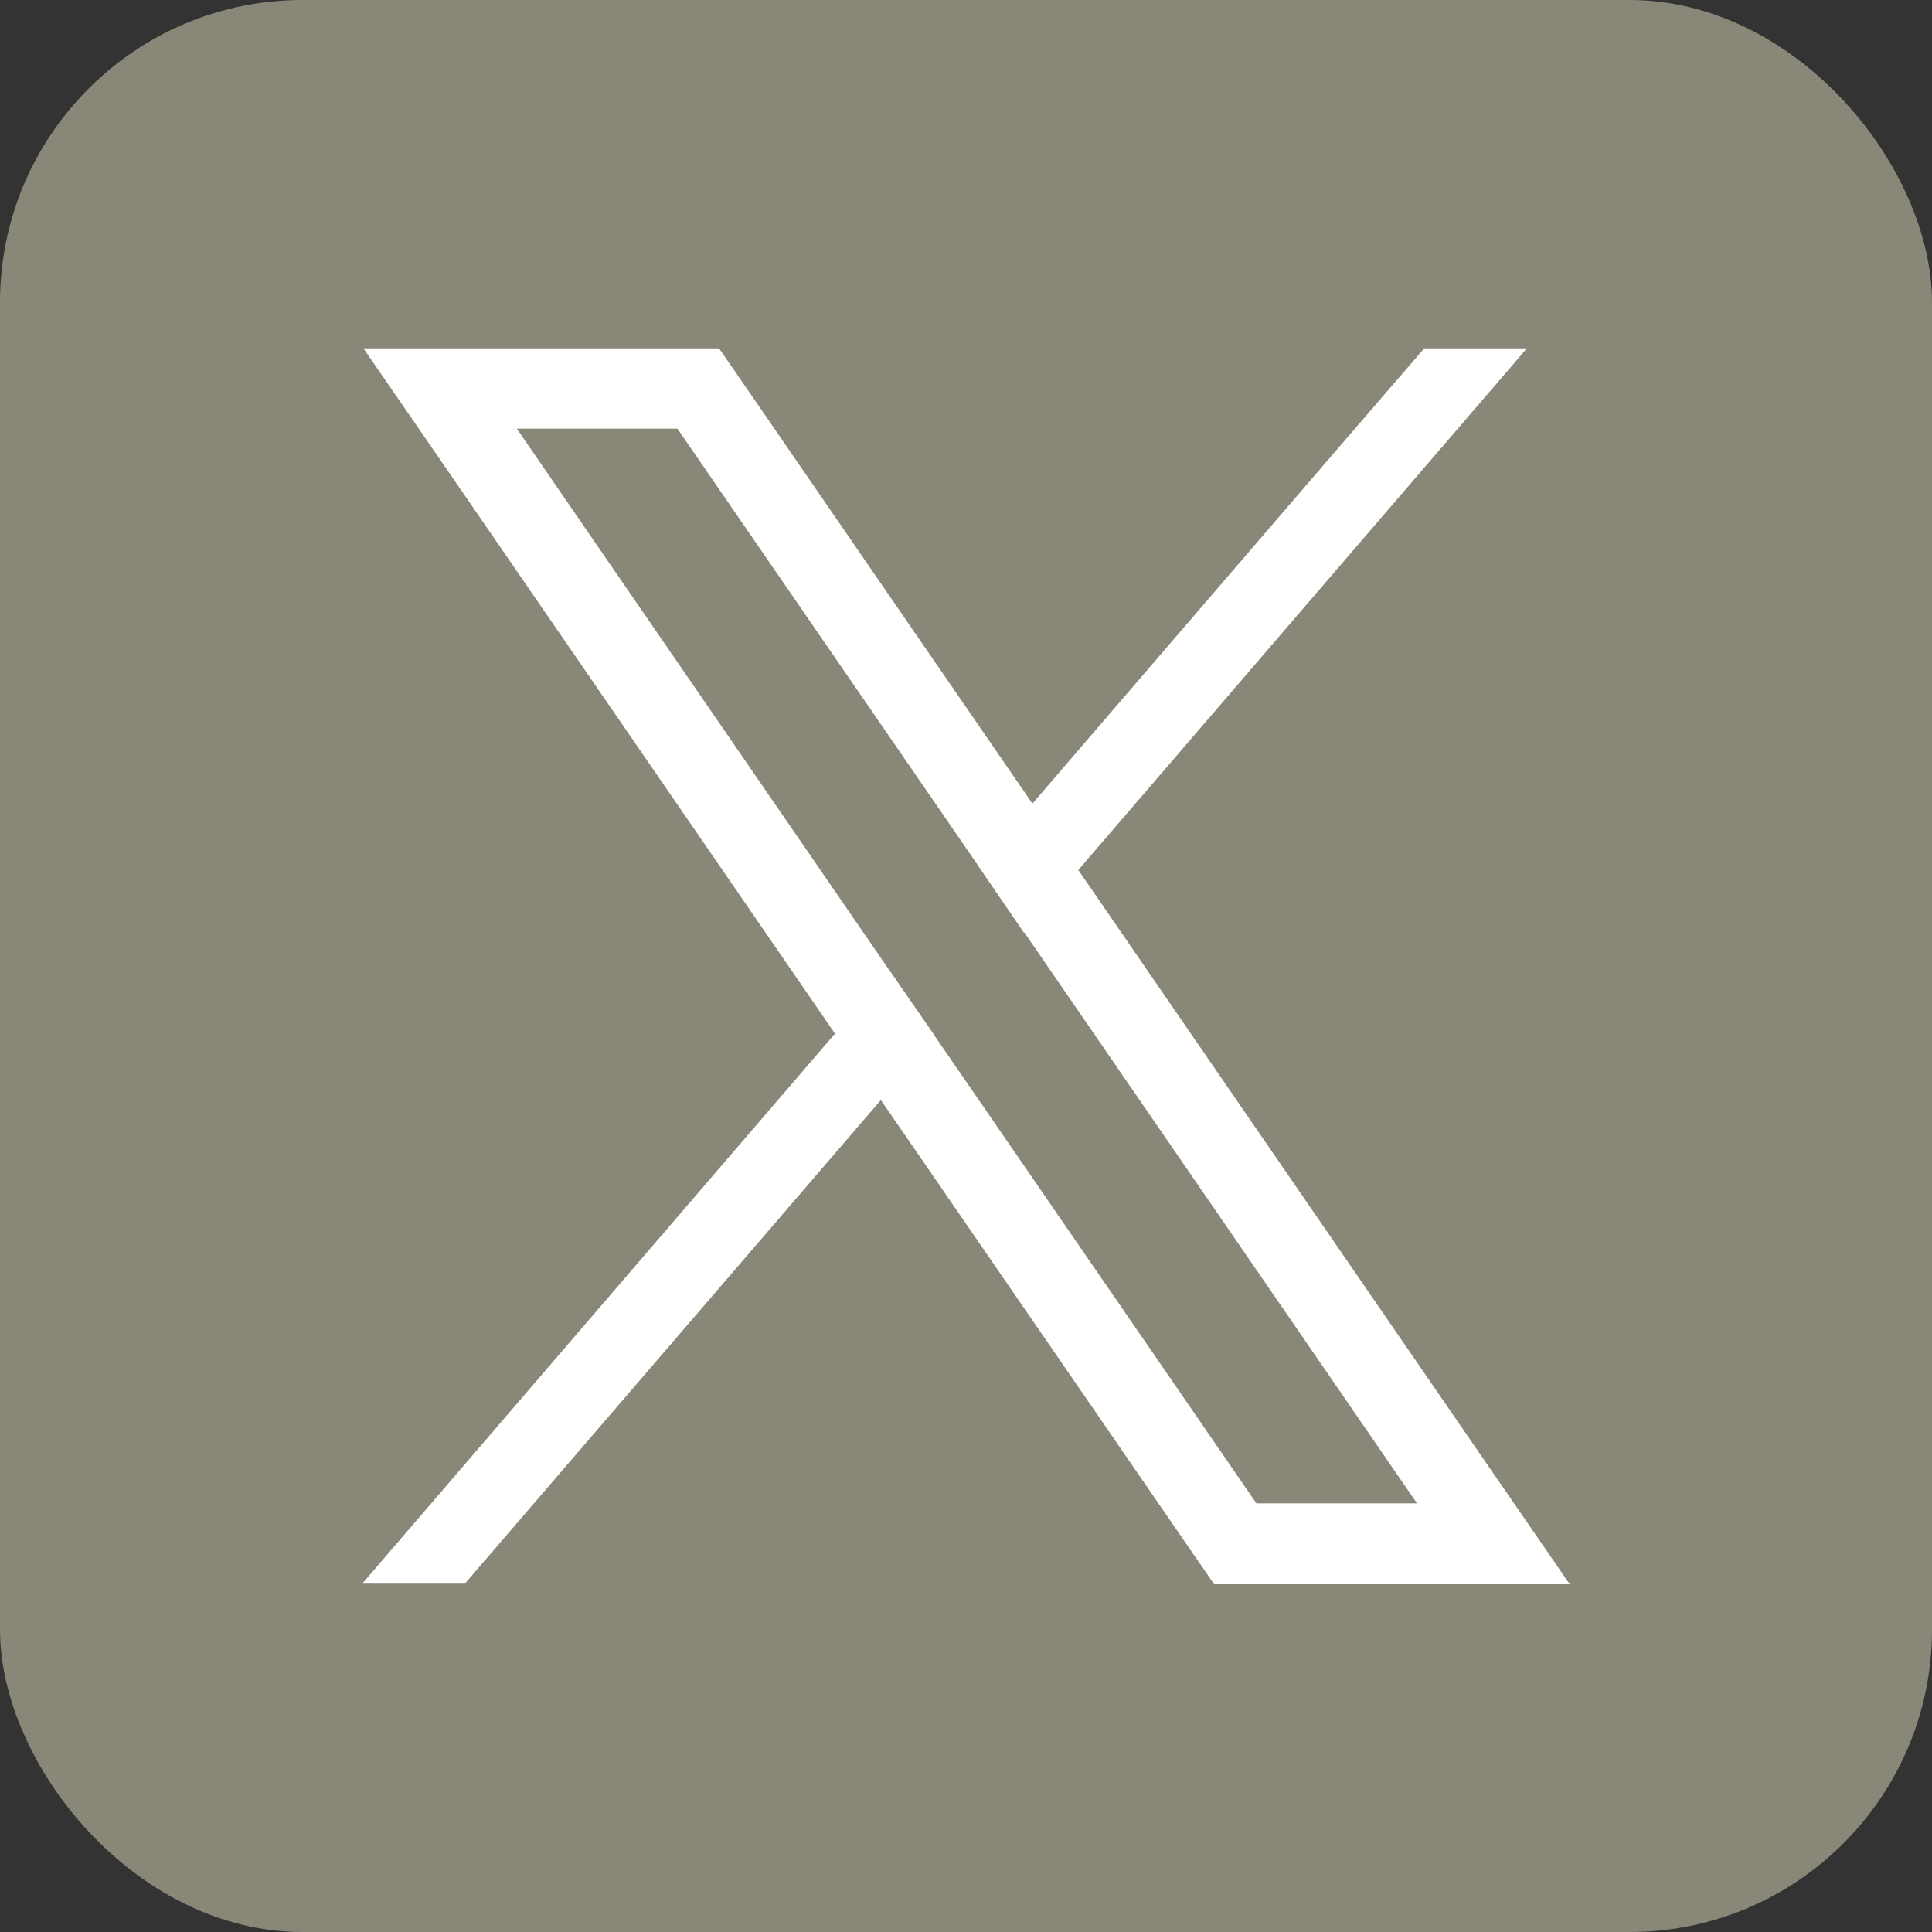 <?xml version="1.0" encoding="UTF-8"?>
<svg id="x-icon" data-name="x-icon" xmlns="http://www.w3.org/2000/svg" viewBox="0 0 32 32">
  <rect x="0" y="0" width="32" height="32" fill="#333333" stroke="none"/>
  <defs>
    <style>
      .cls-1 {
        fill: #898777;
      }

      .cls-1, .cls-2 {
        stroke-width: 0px;
      }

      .cls-2 {
        fill: #fff;
      }
    </style>
  </defs>
  <g id="icon">
    <g>
      <rect class="cls-1" width="32" height="32" rx="5.01" ry="5.01"/>
      <g>
        <path class="cls-2" d="M24.56,24.15l-6.7-9.74-.76-1.1-4.79-6.96-.4-.58h-5.89l1.44,2.09,6.37,9.26.76,1.1,5.12,7.44.4.58h5.89l-1.44-2.09ZM20.81,24.9l-5.32-7.73-.76-1.1-6.17-8.97h2.66l4.99,7.25.76,1.1,6.5,9.45h-2.66Z"/>
        <polygon class="cls-2" points="14.73 16.07 15.49 17.17 14.59 18.22 7.7 26.23 6 26.23 13.83 17.12 14.73 16.07"/>
        <polygon class="cls-2" points="25.29 5.77 17.86 14.41 16.96 15.45 16.21 14.35 17.1 13.31 22.14 7.45 23.59 5.77 25.29 5.77"/>
      </g>
    </g>
  </g>
</svg>